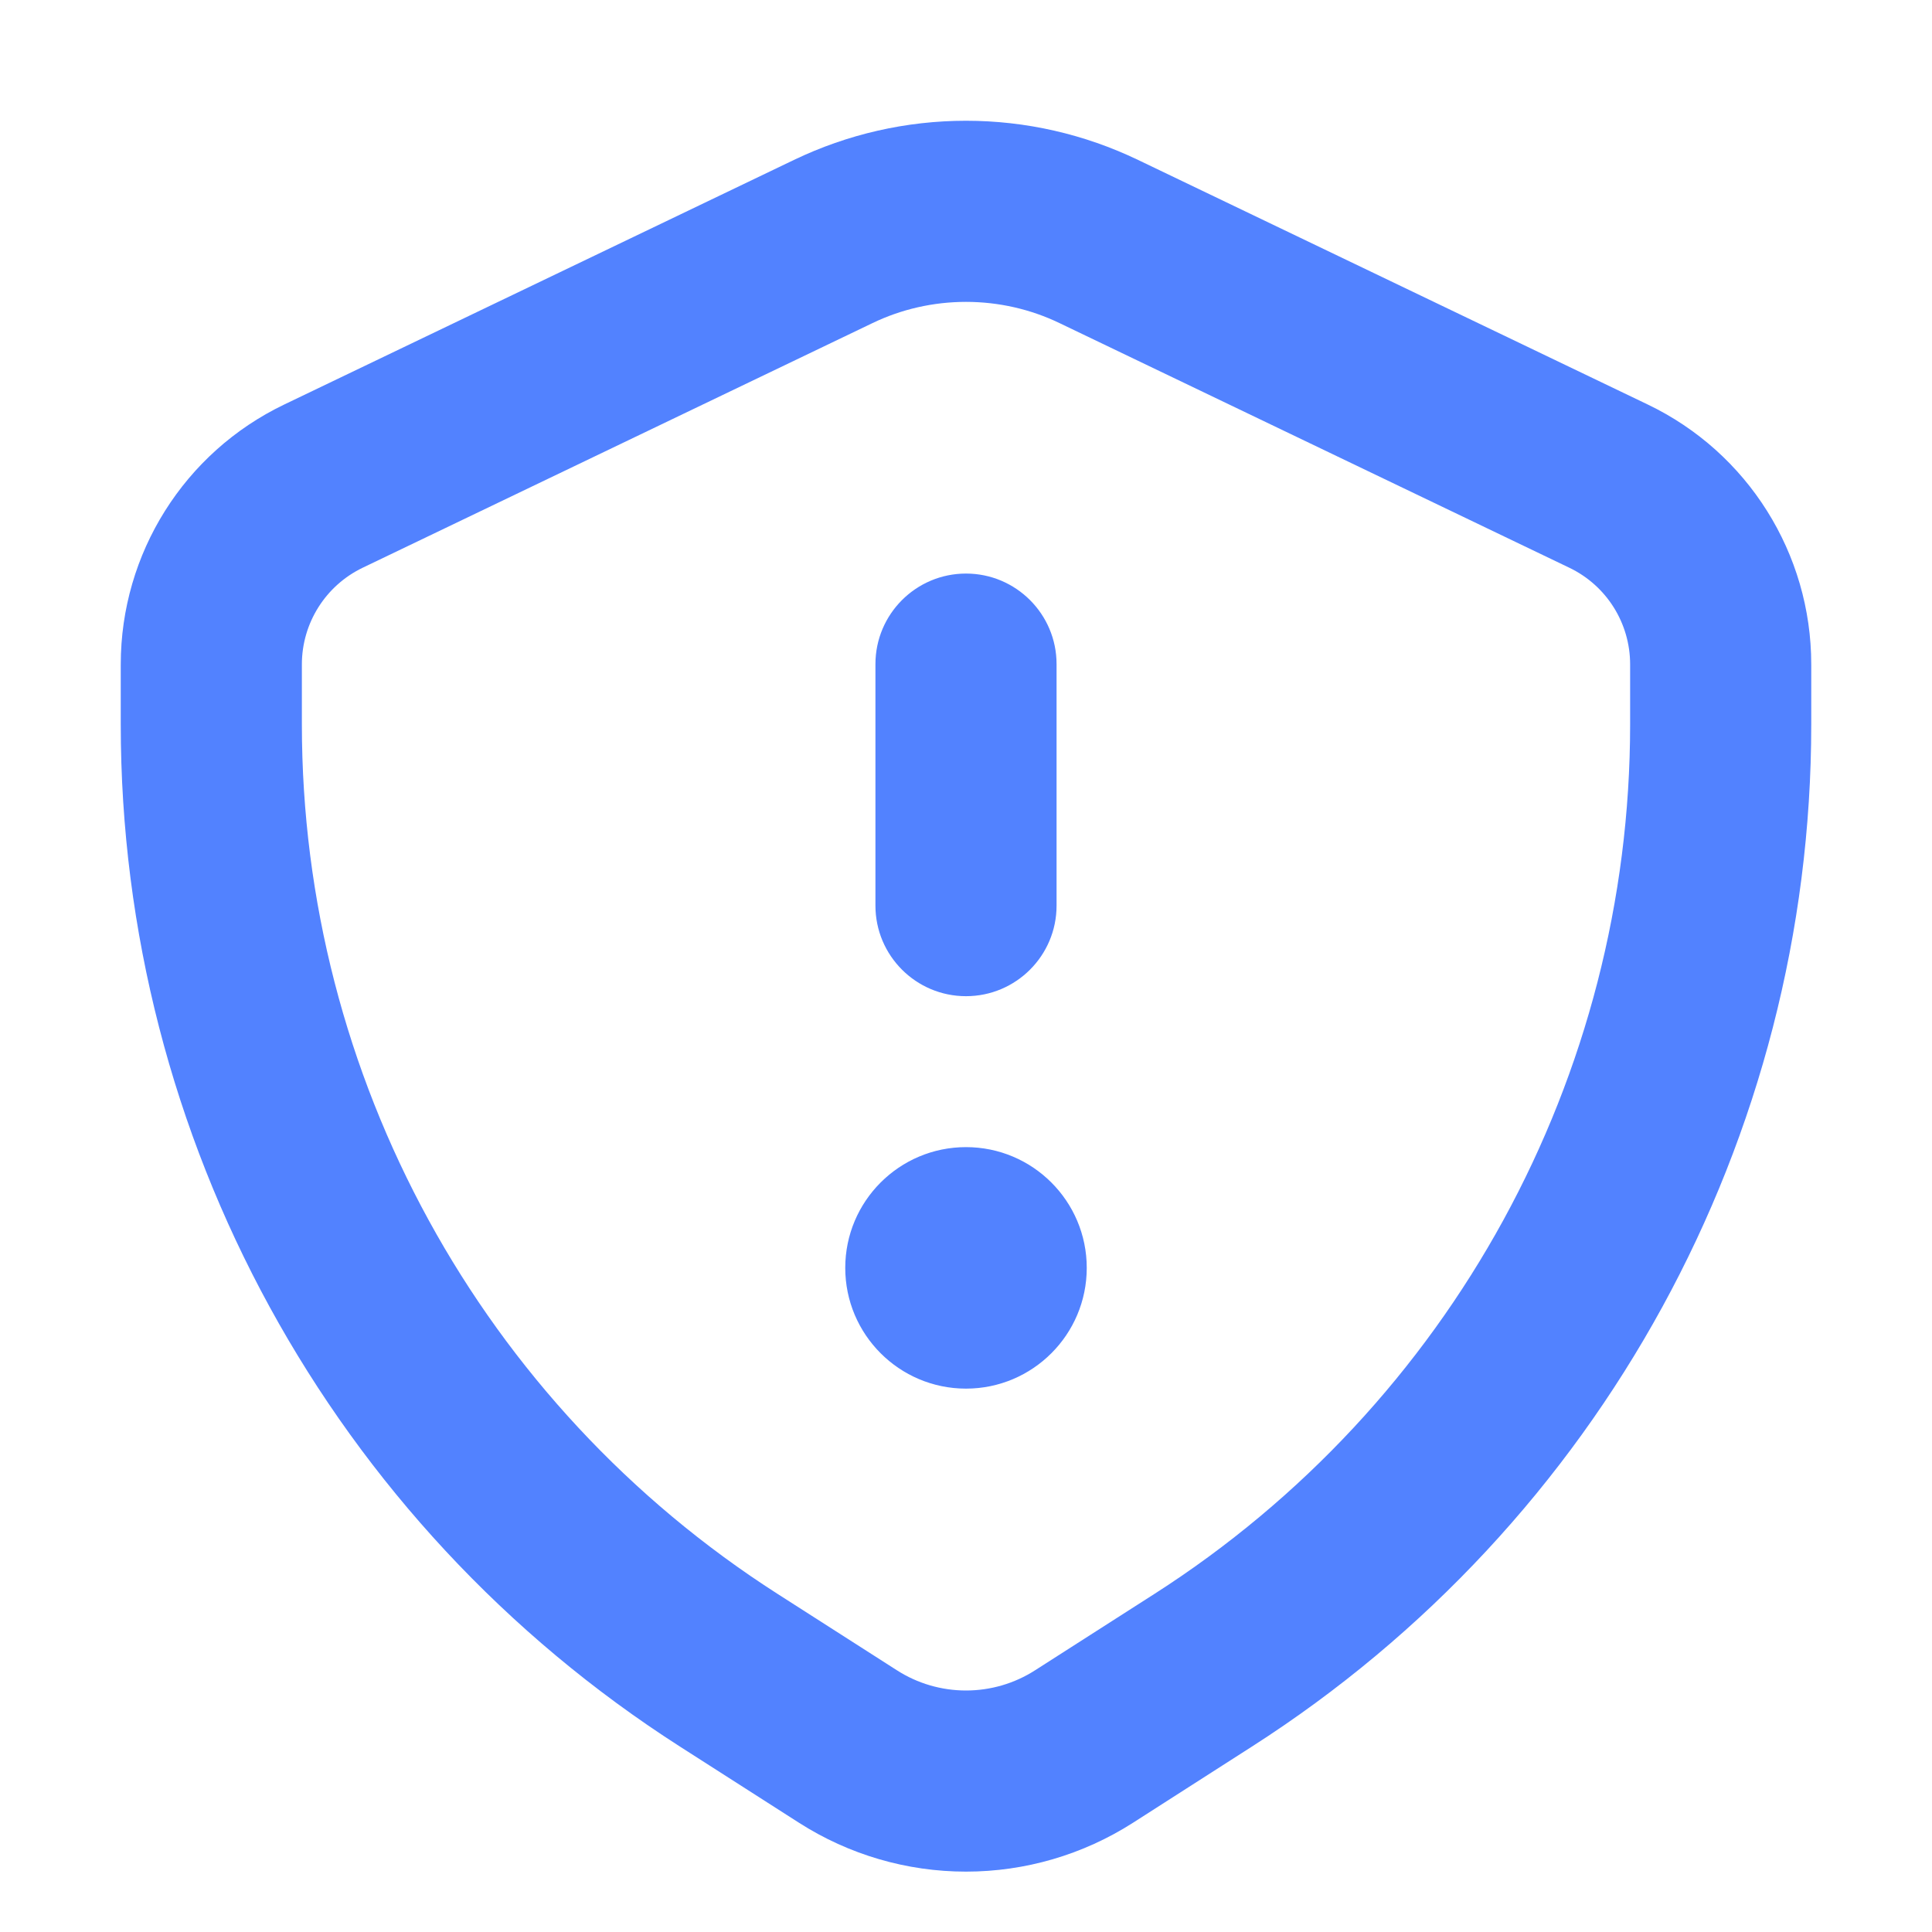 <svg width="16" height="16" viewBox="0 0 16 16" fill="none" xmlns="http://www.w3.org/2000/svg">
<path fill-rule="evenodd" clip-rule="evenodd" d="M3.003 4.702L7.223 2.677C7.465 2.56 7.731 2.5 8 2.5C8.269 2.5 8.535 2.56 8.777 2.677L12.997 4.702C13.305 4.85 13.5 5.161 13.5 5.502V6C13.5 8.915 12.014 11.63 9.559 13.201L8.573 13.832C8.402 13.942 8.203 14 8 14C7.797 14 7.598 13.942 7.427 13.832L6.441 13.201C3.986 11.63 2.5 8.915 2.5 6V5.502C2.5 5.161 2.696 4.85 3.003 4.702ZM6.574 1.325L2.354 3.35C1.526 3.747 1 4.584 1 5.502V6C1 9.427 2.746 12.617 5.632 14.465L6.618 15.096C7.031 15.36 7.51 15.5 8 15.5C8.49 15.5 8.969 15.36 9.382 15.096L10.367 14.465C13.254 12.617 15 9.427 15 6V5.502C15 4.584 14.474 3.747 13.646 3.35L9.426 1.325C8.981 1.111 8.494 1 8 1C7.506 1 7.019 1.111 6.574 1.325ZM8 4.75C8.414 4.75 8.75 5.086 8.75 5.5V7.5C8.75 7.914 8.414 8.25 8 8.25C7.586 8.25 7.25 7.914 7.25 7.5V5.5C7.25 5.086 7.586 4.75 8 4.75ZM9 10.5C9 11.052 8.552 11.5 8 11.5C7.448 11.5 7 11.052 7 10.5C7 9.948 7.448 9.5 8 9.5C8.552 9.5 9 9.948 9 10.5Z" fill="#5282FF"/>
</svg>
